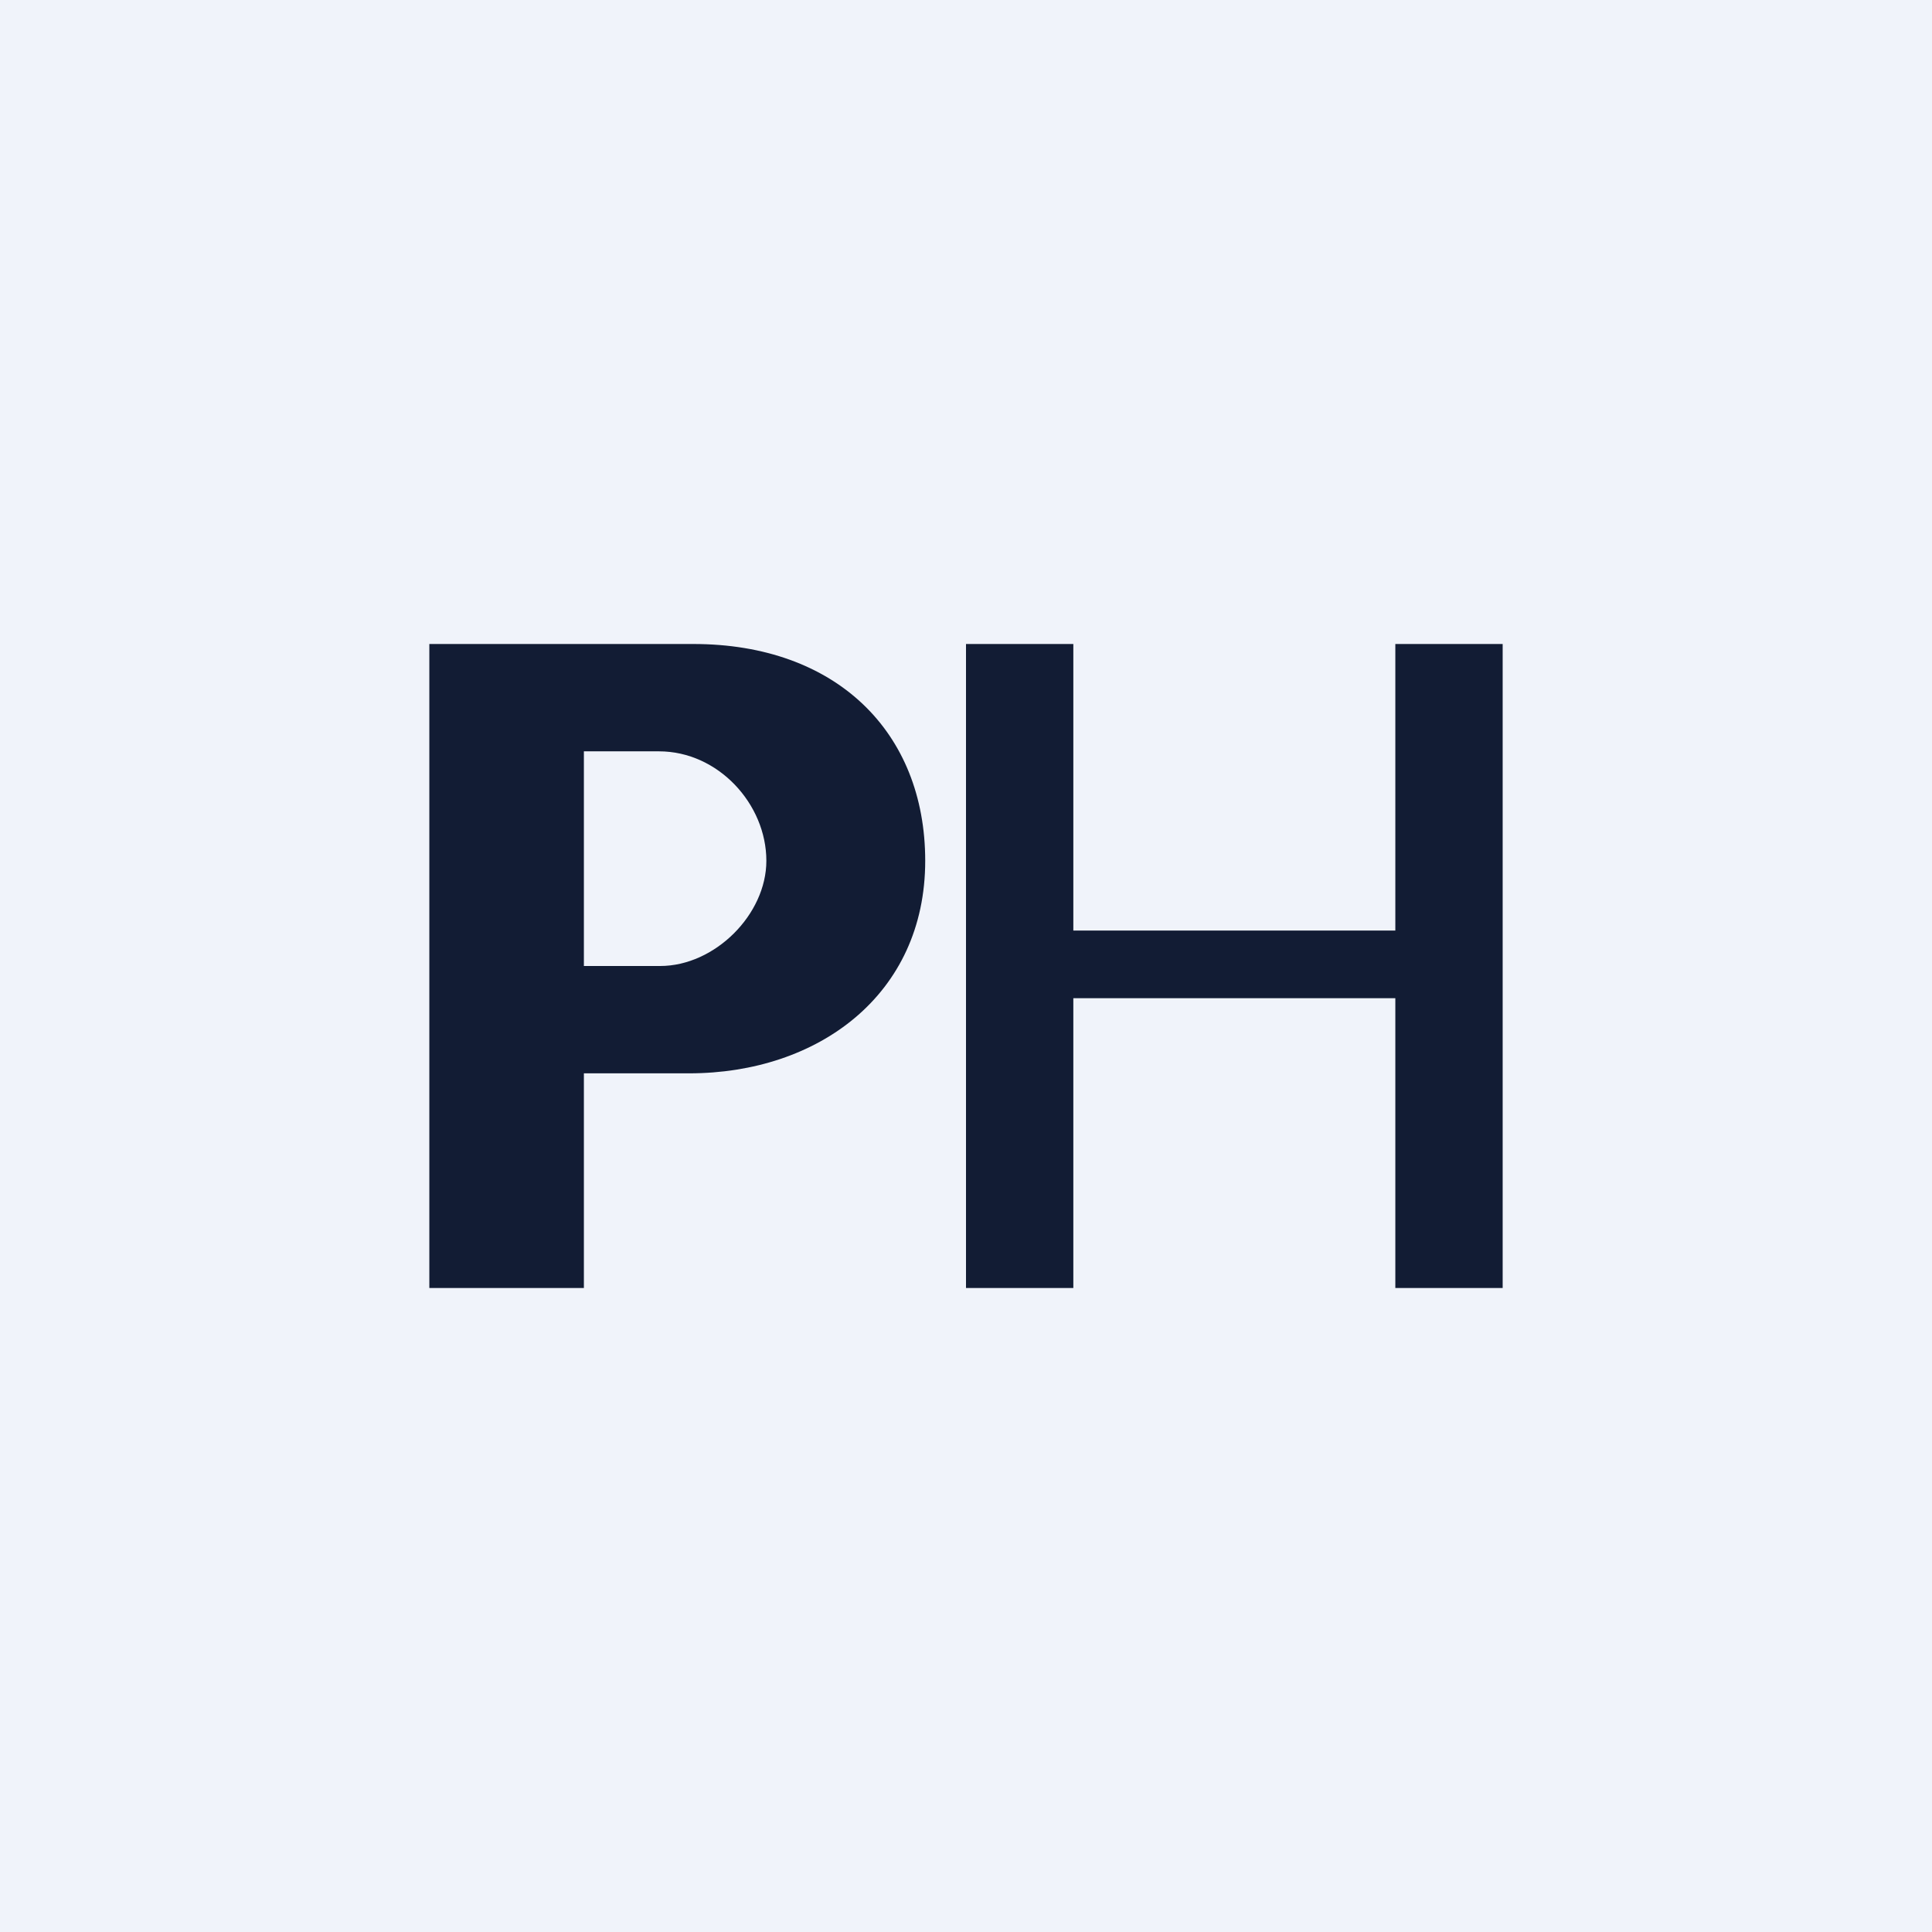 <!-- by TradingView --><svg width="18" height="18" viewBox="0 0 18 18" xmlns="http://www.w3.org/2000/svg"><path fill="#F0F3FA" d="M0 0h18v18H0z"/><path d="M4 12V6h2.46c1.33 0 2.16.82 2.16 2.02 0 1.25-1 1.98-2.2 1.98H4.9V9h1.25c.51 0 .99-.48.99-.98 0-.53-.45-1.02-1-1.02h-.7v5H4ZM9 12V6h1v2.67h3V6h1v6h-1V9.3h-3V12H9Z" fill="#121C34"/></svg>